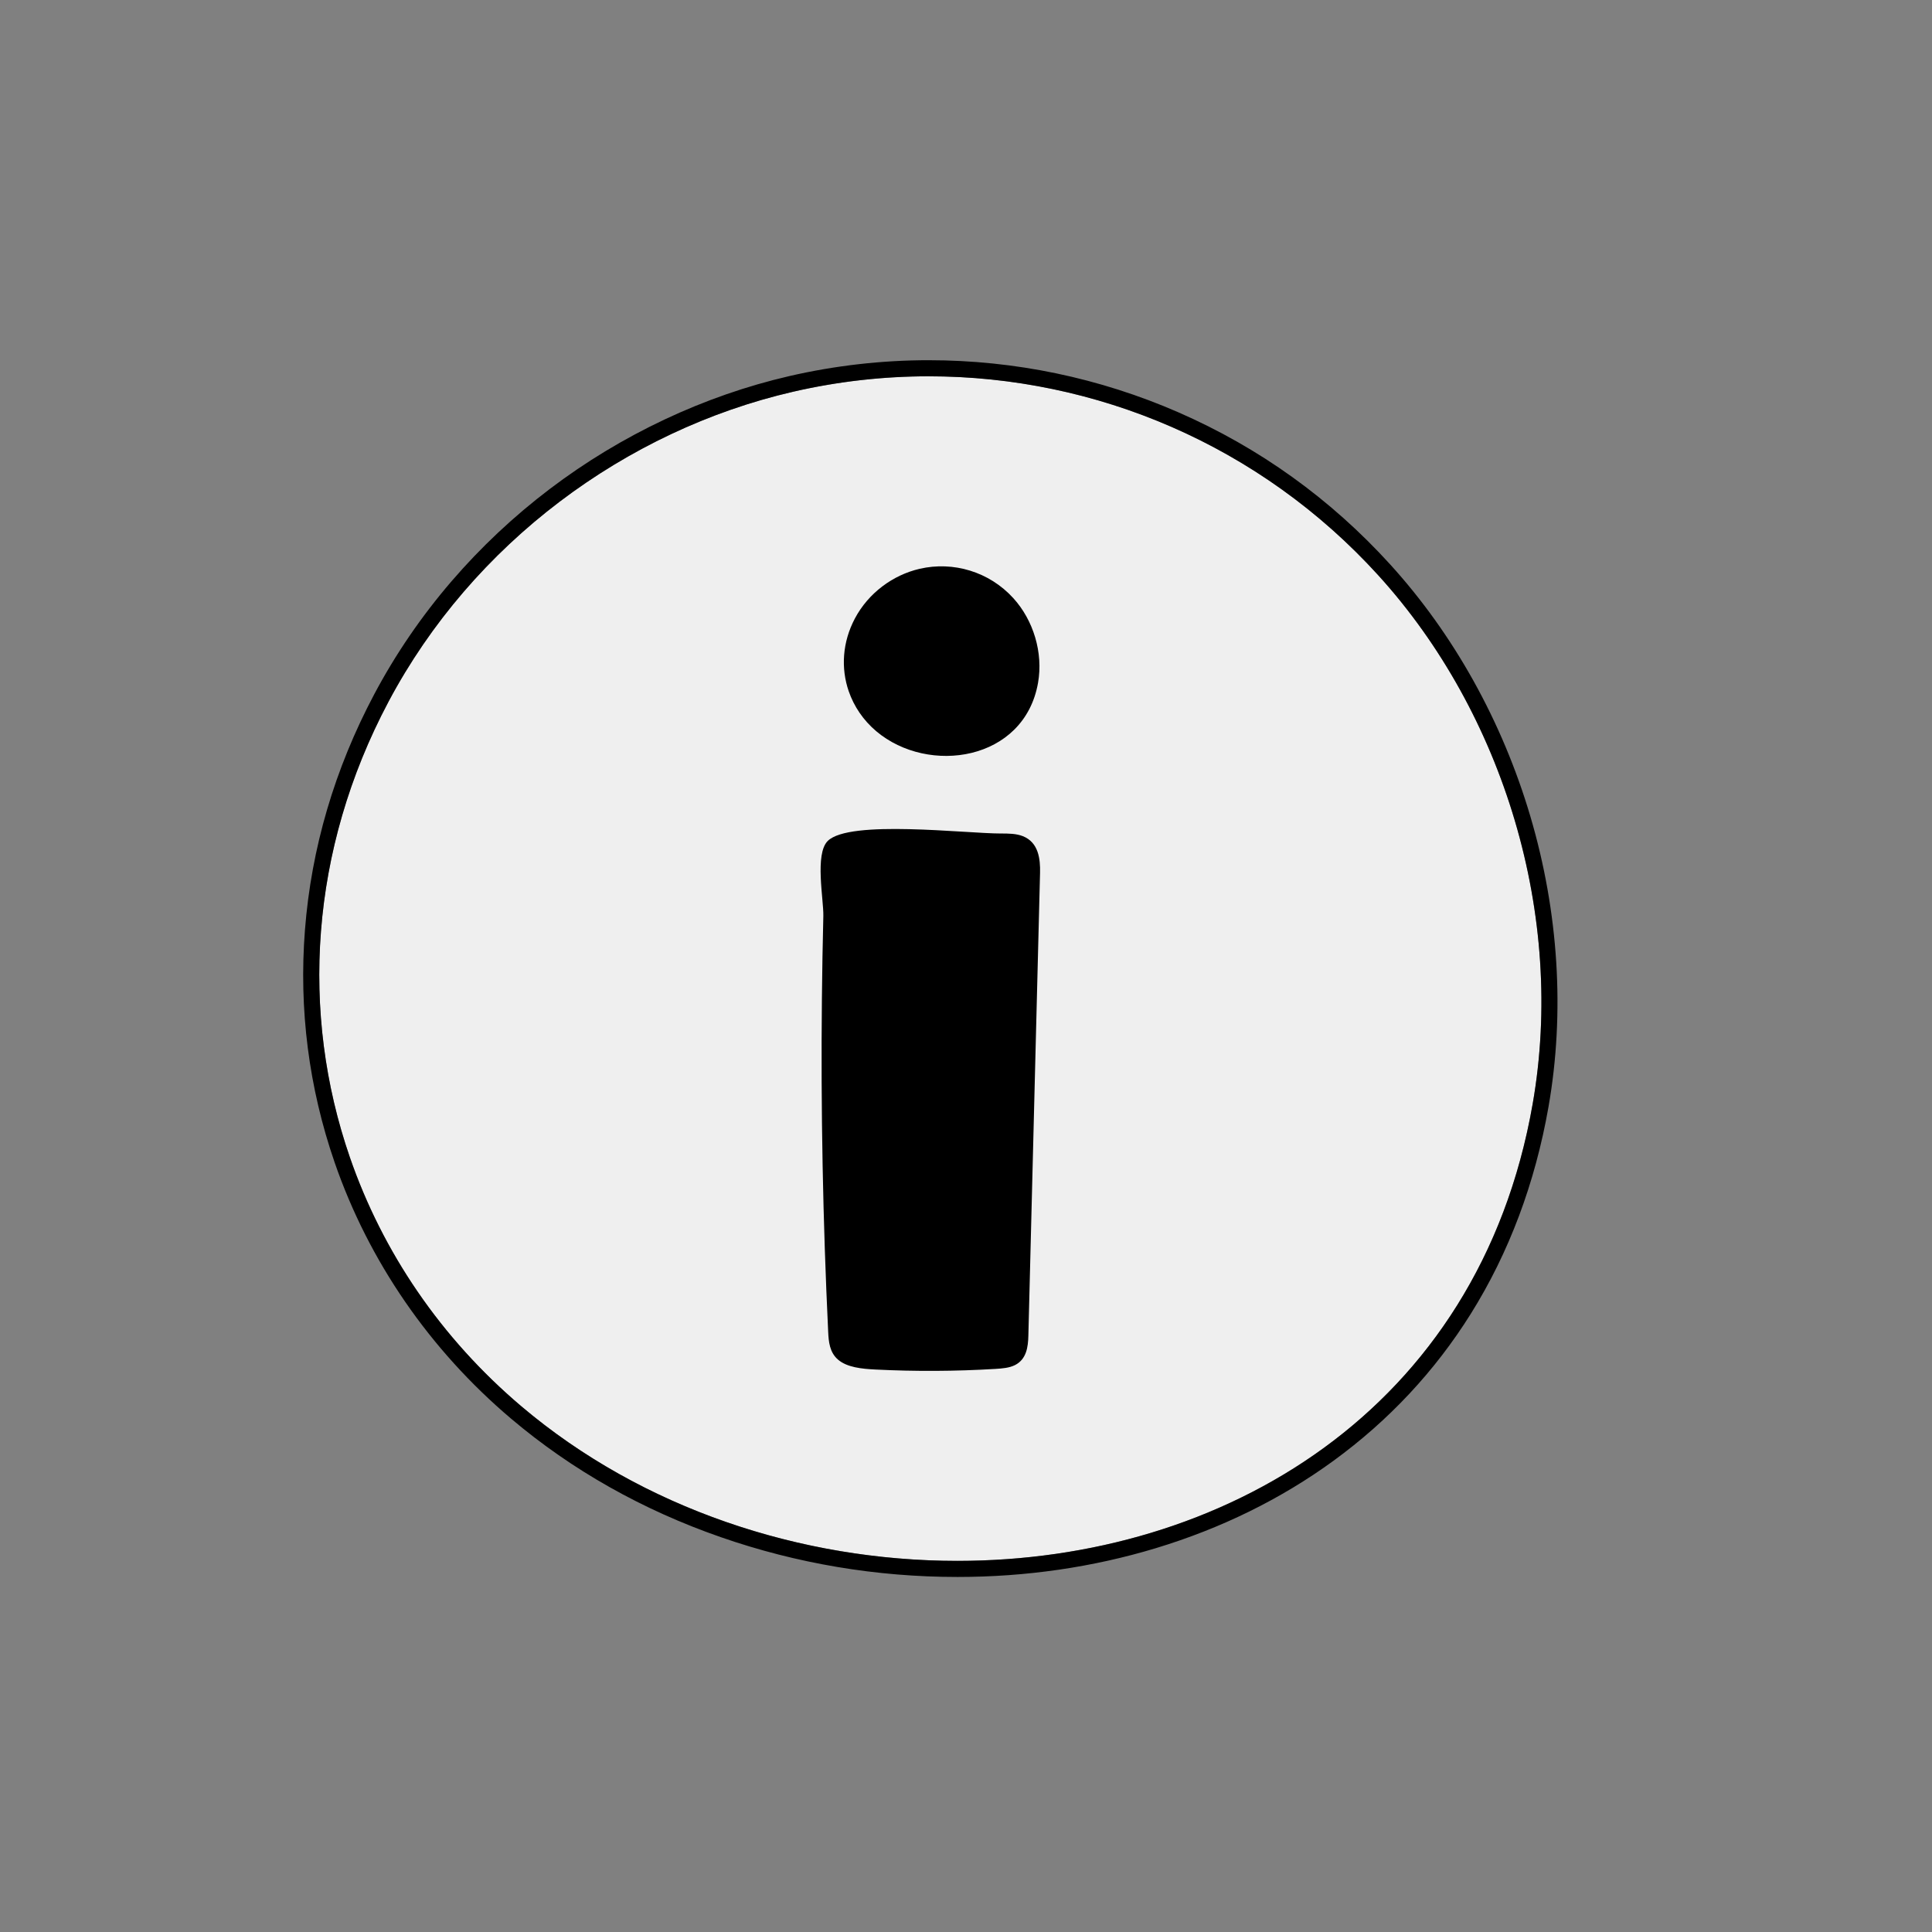 <svg xmlns="http://www.w3.org/2000/svg" id="Calque_1" data-name="Calque 1" viewBox="0 0 1200 1200"><rect x="0" y="0" width="1200" height="1200" fill="#808080" stroke="none"/><defs><style>      .cls-1 {        fill: #efefef;      }    </style></defs><path class="cls-1" d="m217.29,718.8c-30.88-89.43-24.93-190.73,23.97-282.9,52.31-98.58,147.37-168.59,251.26-192.57,130.21-30.05,270.04,11.07,363.64,114.09,77.73,85.56,116.3,211.29,95.78,328.34-53.32,304.08-425.95,358.83-628.03,187.79-50.24-42.53-86.36-96.09-106.62-154.76Z"></path><path d="m576.94,233.74c103.56,0,205.67,42.72,279.23,123.69,77.73,85.56,116.3,211.29,95.78,328.34-33.51,191.09-193.13,283.72-357.27,283.72-97.05,0-195.67-32.38-270.76-95.93-50.24-42.53-86.36-96.09-106.62-154.76-30.88-89.43-24.93-190.73,23.98-282.9,52.31-98.58,147.37-168.59,251.26-192.57,27.87-6.43,56.2-9.6,84.41-9.6m.02-10v10-10c-29.17,0-58.33,3.32-86.68,9.86-52.98,12.23-104.42,36.46-148.76,70.08-22.39,16.97-42.95,36.29-61.11,57.4-18.62,21.65-34.76,45.25-47.97,70.14-24.61,46.38-39.09,95.63-43.04,146.38-3.84,49.29,2.37,97.89,18.45,144.46,21.18,61.33,59.08,116.36,109.61,159.13,37.69,31.9,81.53,56.67,130.32,73.61,47.16,16.38,96.58,24.69,146.9,24.69,42.55,0,84.02-6.02,123.25-17.89,40.61-12.29,77.71-30.53,110.25-54.23,34.39-25.04,63.11-55.77,85.36-91.35,23.71-37.9,39.94-81.14,48.25-128.52,10.25-58.47,6.34-120.9-11.3-180.54-17.39-58.77-47.45-112.8-86.92-156.25-37.1-40.84-81.43-72.68-131.76-94.64-24.32-10.62-49.84-18.75-75.84-24.17-25.95-5.41-52.53-8.15-79.01-8.15h0Z"></path><path d="m527.17,429.39c-4.94-14.31-3.99-30.53,3.84-45.28,8.37-15.78,23.59-26.98,40.21-30.82,20.84-4.81,43.22,1.77,58.2,18.26,12.44,13.69,18.61,33.82,15.33,52.55-8.53,48.67-68.17,57.43-100.51,30.06-8.04-6.81-13.82-15.38-17.06-24.77Z"></path><path d="m621.78,517.7c4.61,0,9.42.03,13.54,1.66,9.79,3.88,10.89,14.25,10.67,22.81-.96,37.89-1.91,75.77-2.87,113.66-.45,17.89-.9,35.77-1.35,53.66-1.01,40.09-2.02,80.17-3.04,120.26-.17,6.72-1.1,14.55-8.37,18.16-3.52,1.75-7.87,2.08-12.03,2.34-24.81,1.5-49.76,1.63-74.6.39-8.39-.42-17.62-1.31-23.25-6.18-5.22-4.51-5.79-11.12-6.08-17.19-3.3-68.99-4.61-138.03-3.9-207.06.17-17.08.47-34.16.89-51.24.25-10.16-5.45-38.53,2.74-46.64,13.52-13.39,85.53-4.6,107.66-4.62Z"></path></svg>